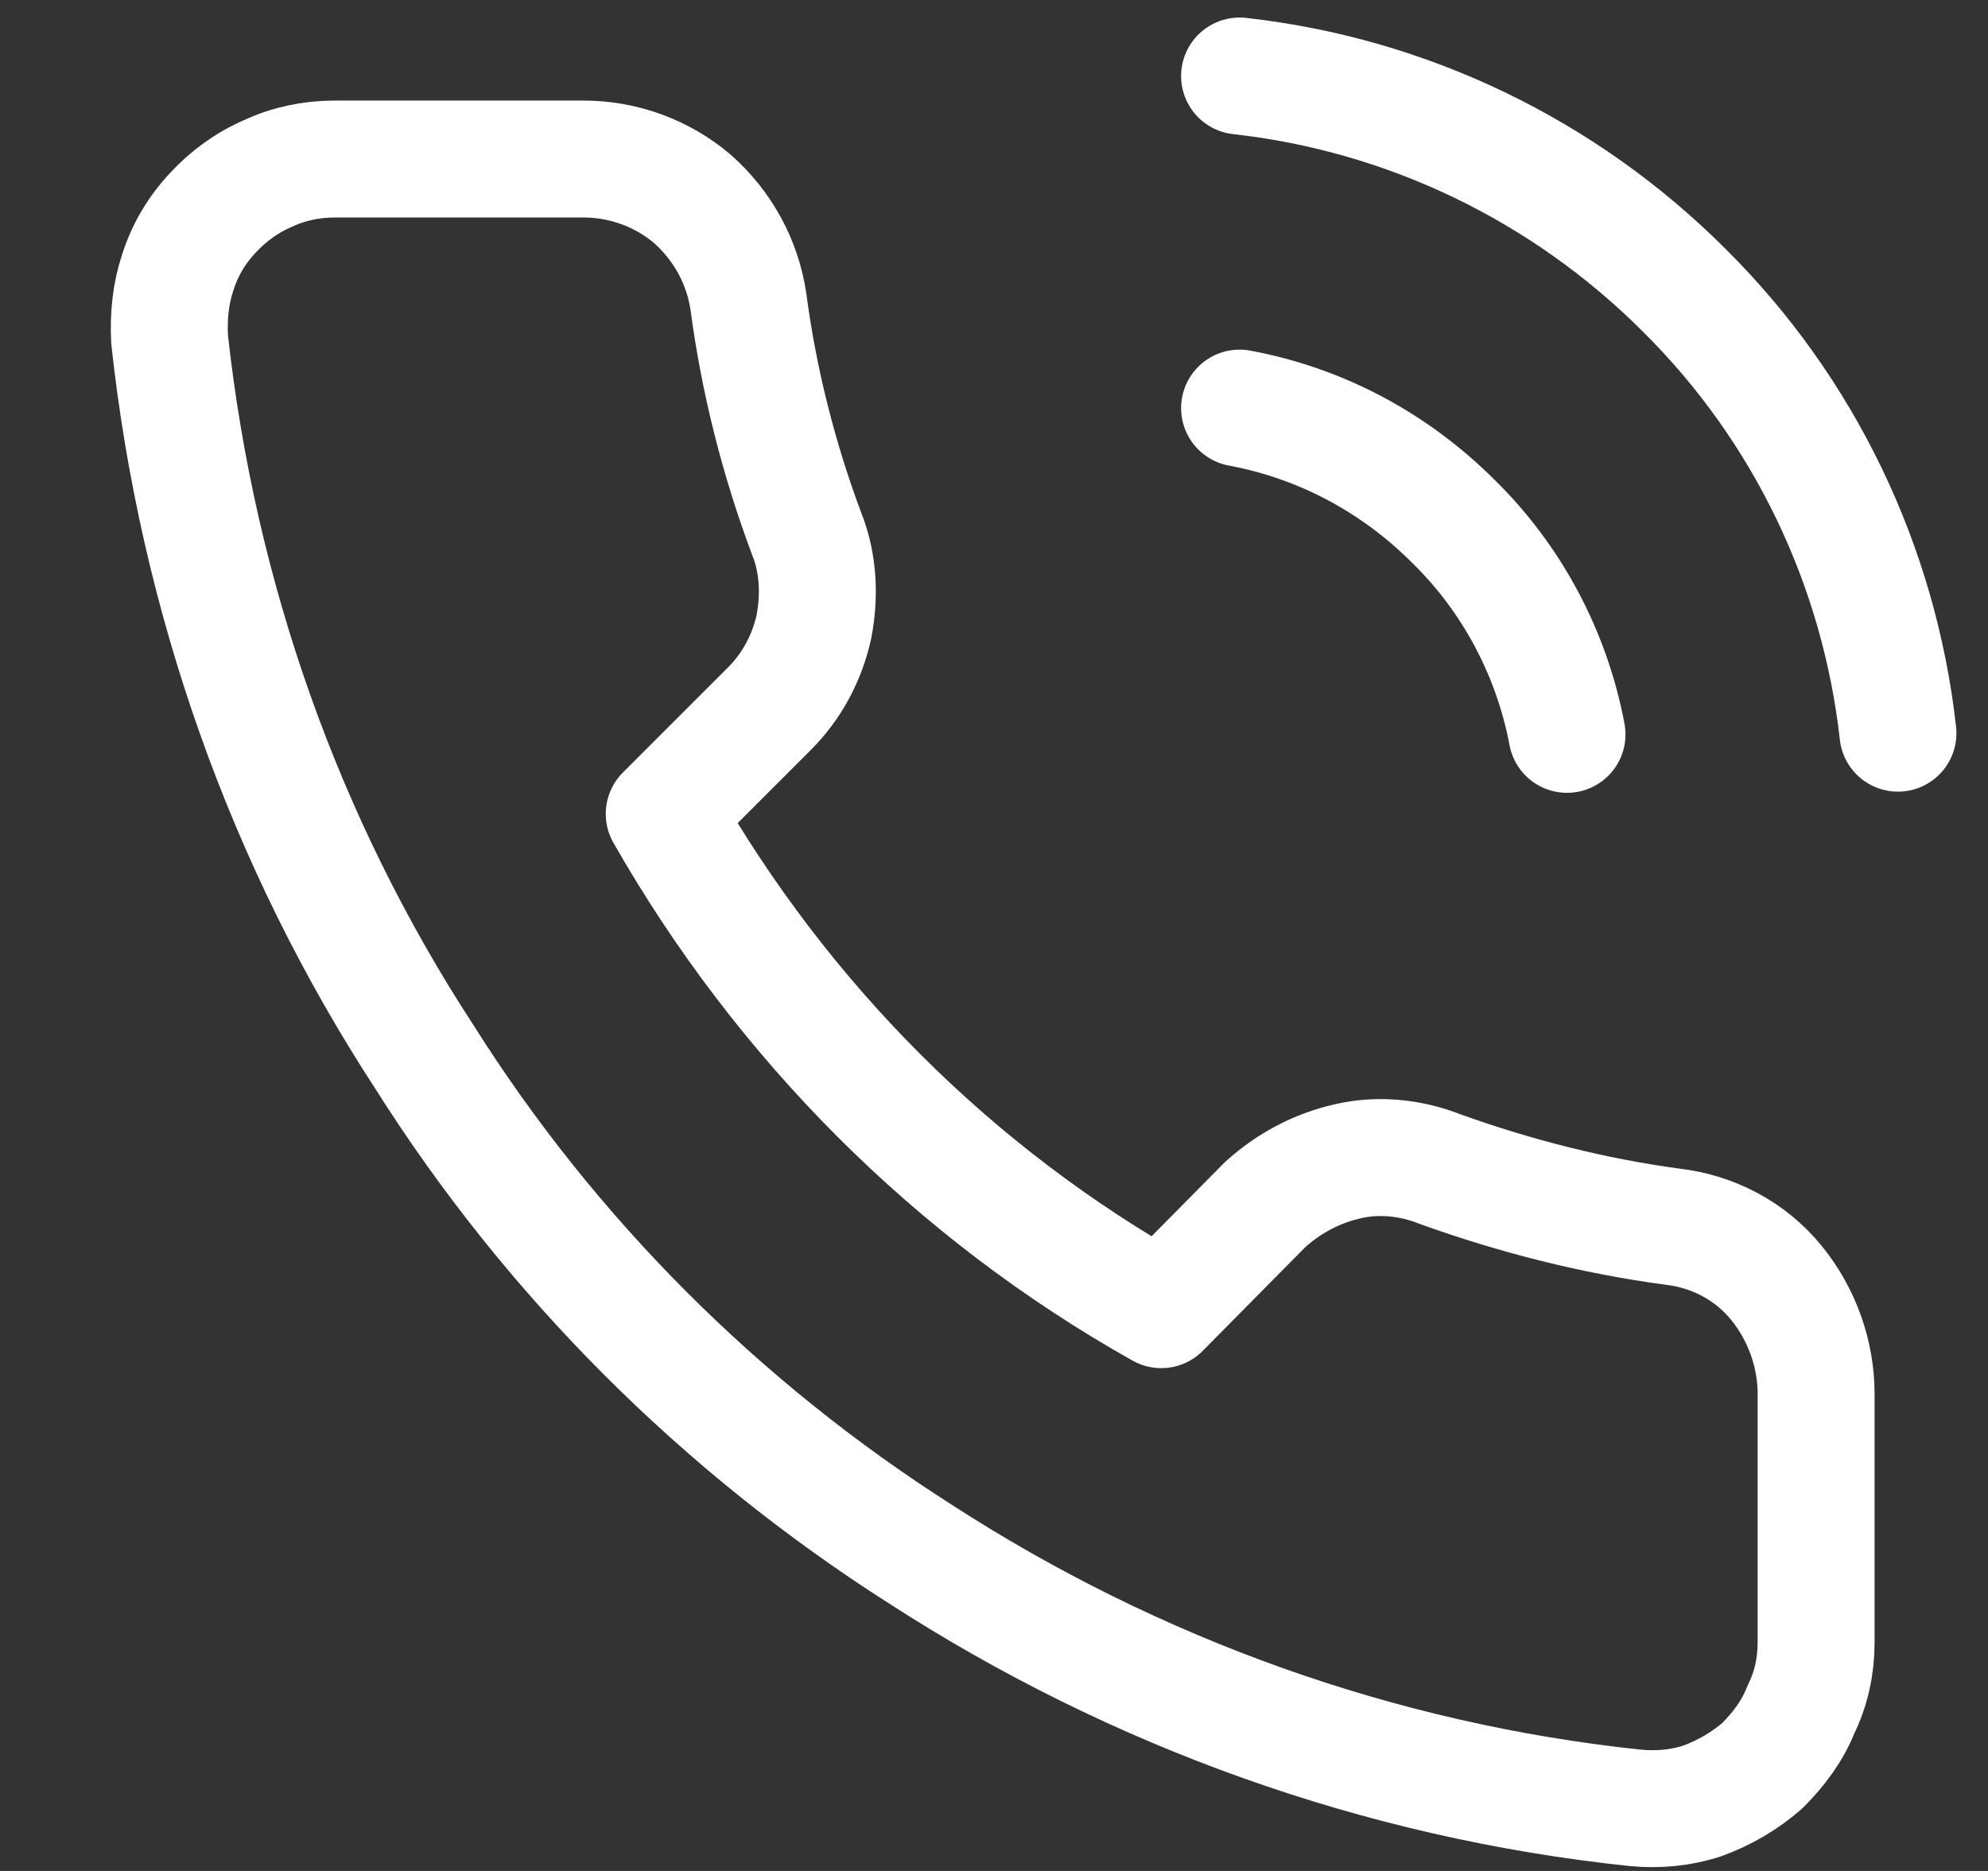 <svg width="17" height="16" fill="none" xmlns="http://www.w3.org/2000/svg"><rect width="100%" height="100%" fill="#333333" stroke="none"/><path d="M10.6 3.49c.7.13 1.33.47 1.83.97.5.49.84 1.13.97 1.82M10.6.65c1.44.16 2.78.81 3.8 1.83 1.03 1.02 1.67 2.36 1.83 3.79m-.7 5.65v2.13c0 .19-.04.39-.13.57-.07.18-.19.34-.33.48-.15.13-.32.23-.51.3-.18.06-.38.08-.58.06-2.18-.23-4.27-.98-6.11-2.17-1.71-1.09-3.16-2.54-4.24-4.25C2.43 7.2 1.69 5.1 1.45 2.9c-.01-.2.01-.39.07-.57.06-.19.16-.36.3-.51.13-.14.29-.26.48-.34.17-.08.37-.12.56-.12h2.13c.34 0 .67.12.93.34.26.23.43.54.48.88.09.68.26 1.35.5 1.99.1.25.11.53.06.79-.06.27-.19.51-.38.7l-.9.9c1.01 1.77 2.47 3.24 4.25 4.24l.89-.9c.2-.18.44-.31.71-.37.26-.06.54-.03.79.07.64.23 1.31.4 1.98.49.35.04.67.21.89.48.22.27.34.61.34.95z" stroke="#fff" stroke-linecap="round" stroke-linejoin="round"/></svg>
